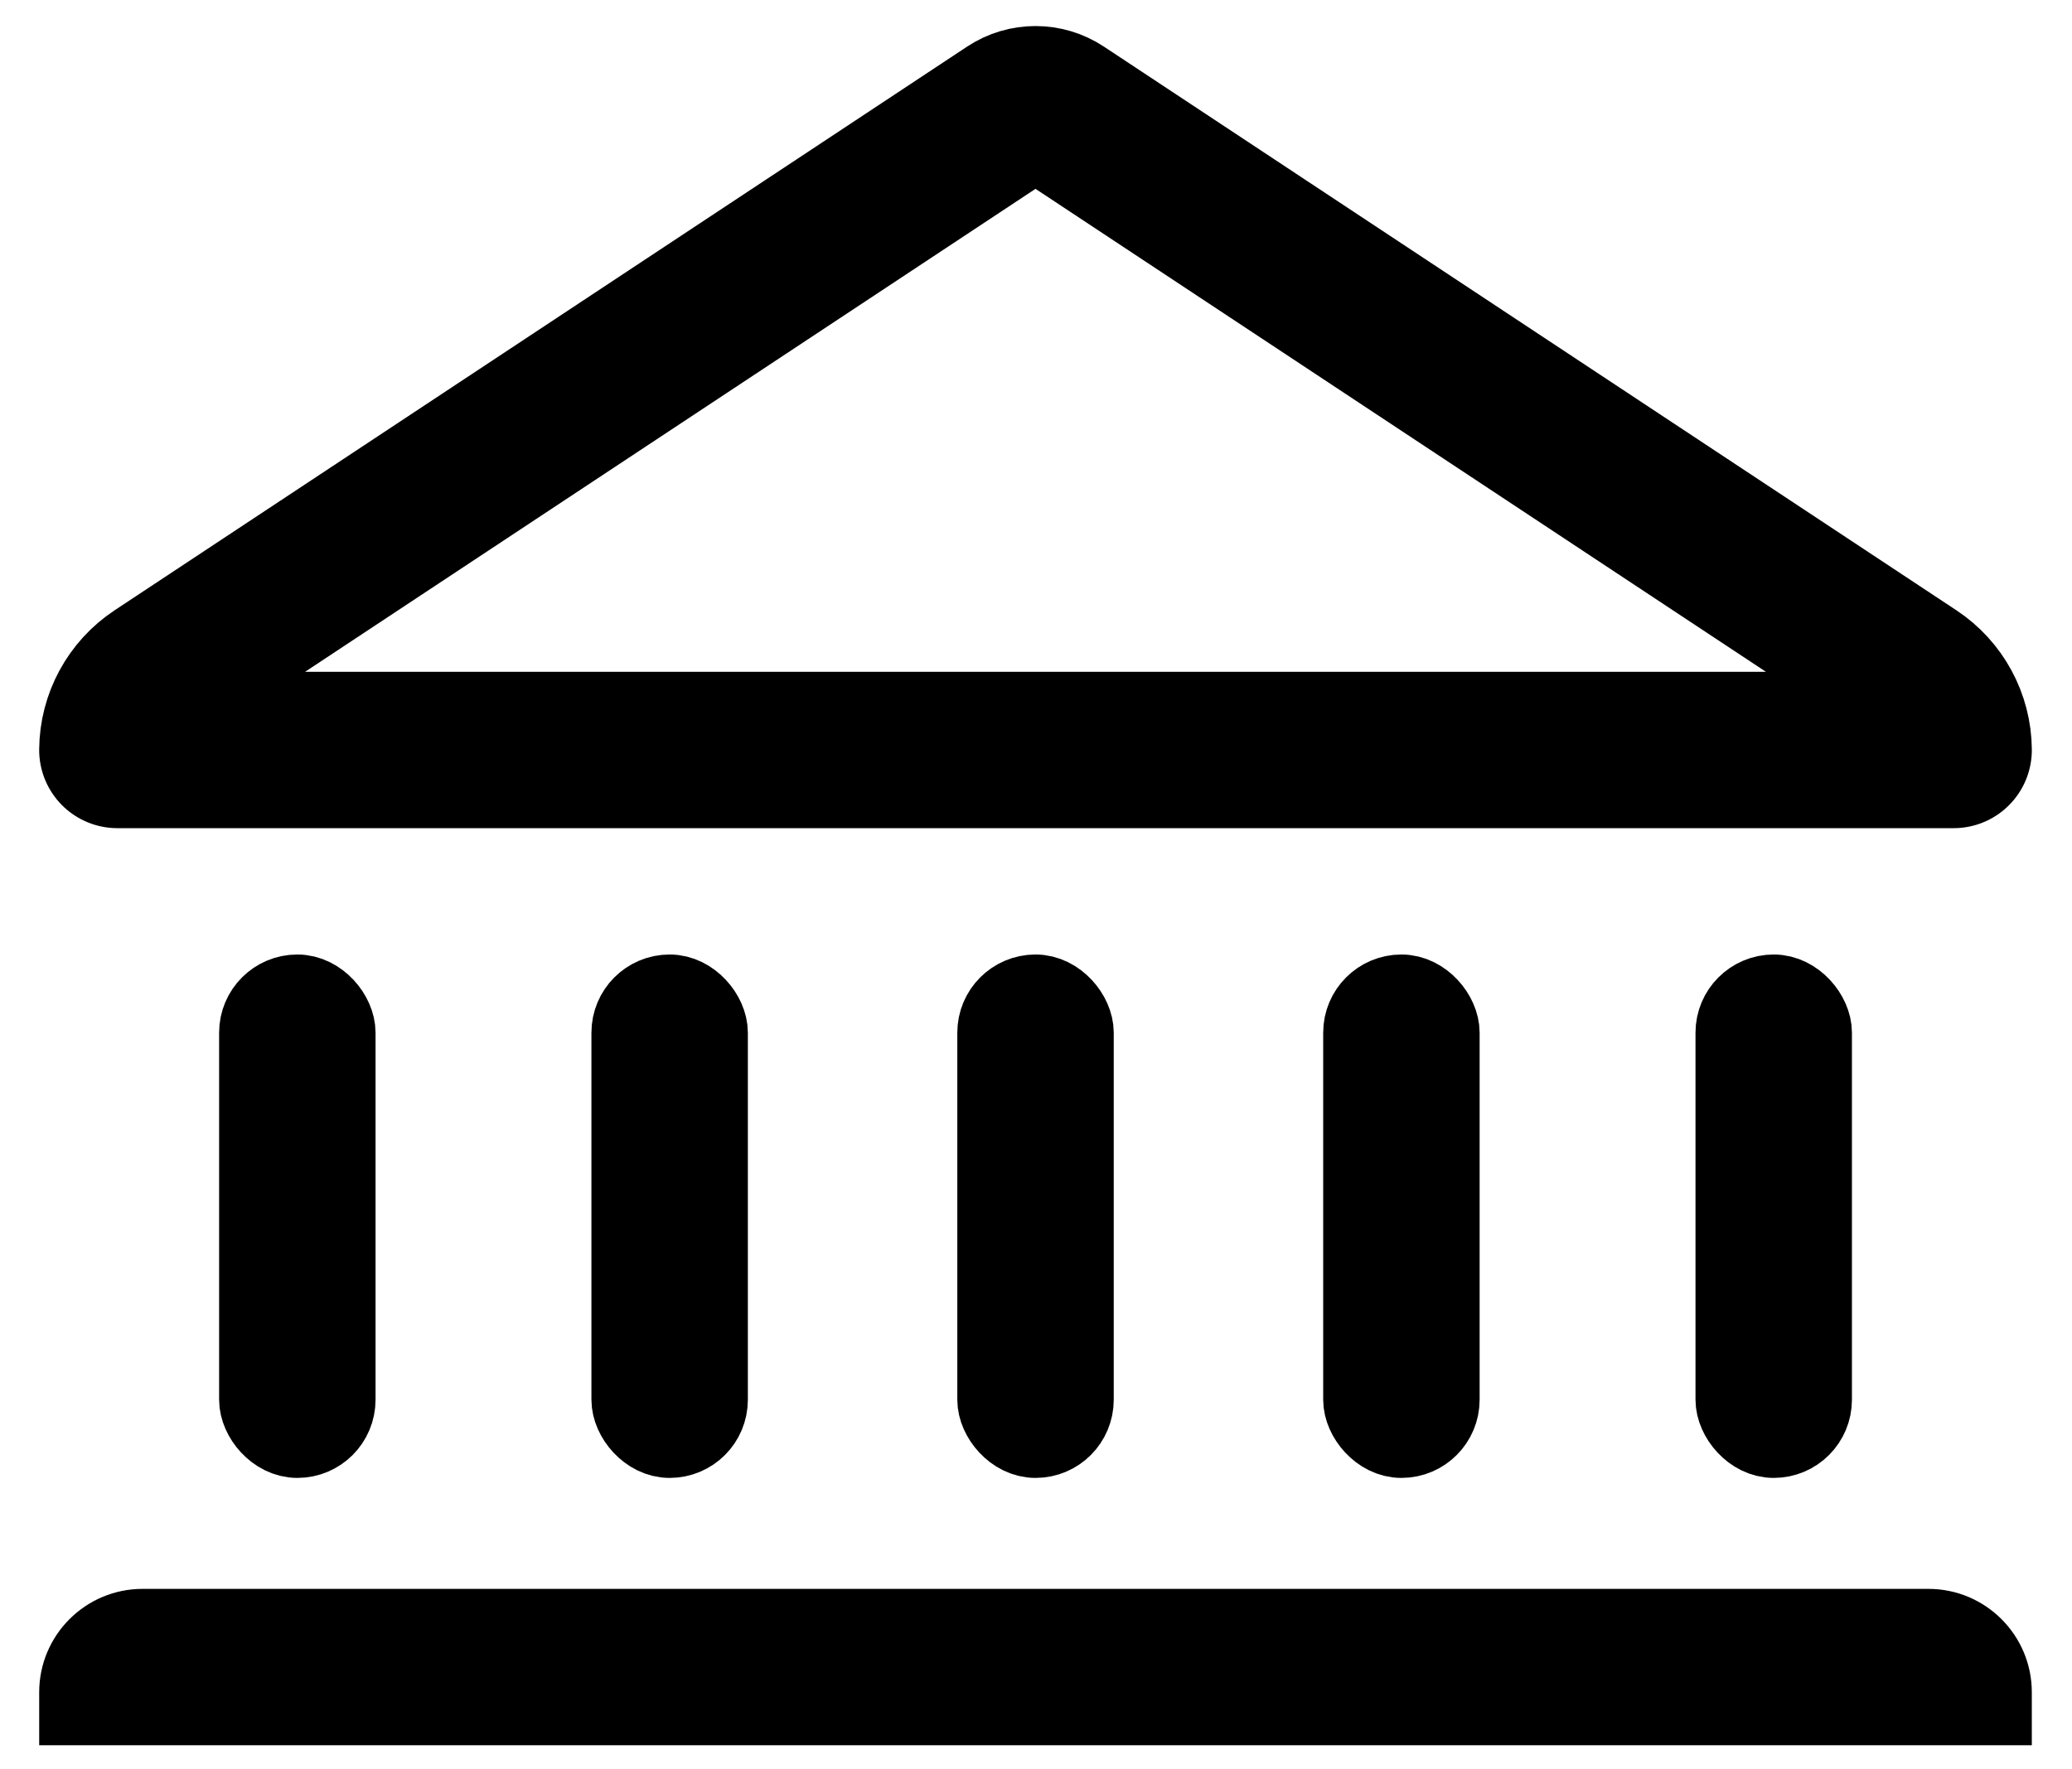 <svg width="48" height="41" viewBox="0 0 48 41" fill="none" xmlns="http://www.w3.org/2000/svg">
<path d="M0.908 39.214C0.908 37.891 1.98 36.818 3.304 36.818H44.673C45.996 36.818 47.069 37.891 47.069 39.214V40.441H0.908V39.214Z" fill="black"/>
<path d="M44.323 15.653C44.903 16.037 45.253 16.684 45.258 17.379L2.719 17.379C2.724 16.684 3.074 16.037 3.654 15.653L23.402 2.592C23.758 2.356 24.219 2.356 24.575 2.592L44.323 15.653Z" stroke="black" stroke-width="3.623" stroke-linejoin="round"/>
<rect x="40.184" y="23.024" width="1.812" height="10.317" rx="0.906" stroke="black" stroke-width="1.812"/>
<rect x="14.607" y="23.024" width="1.812" height="10.317" rx="0.906" stroke="black" stroke-width="1.812"/>
<rect x="31.559" y="23.024" width="1.812" height="10.317" rx="0.906" stroke="black" stroke-width="1.812"/>
<rect x="5.982" y="23.024" width="1.812" height="10.317" rx="0.906" stroke="black" stroke-width="1.812"/>
<rect x="23.083" y="23.024" width="1.812" height="10.317" rx="0.906" stroke="black" stroke-width="1.812"/>
</svg>
